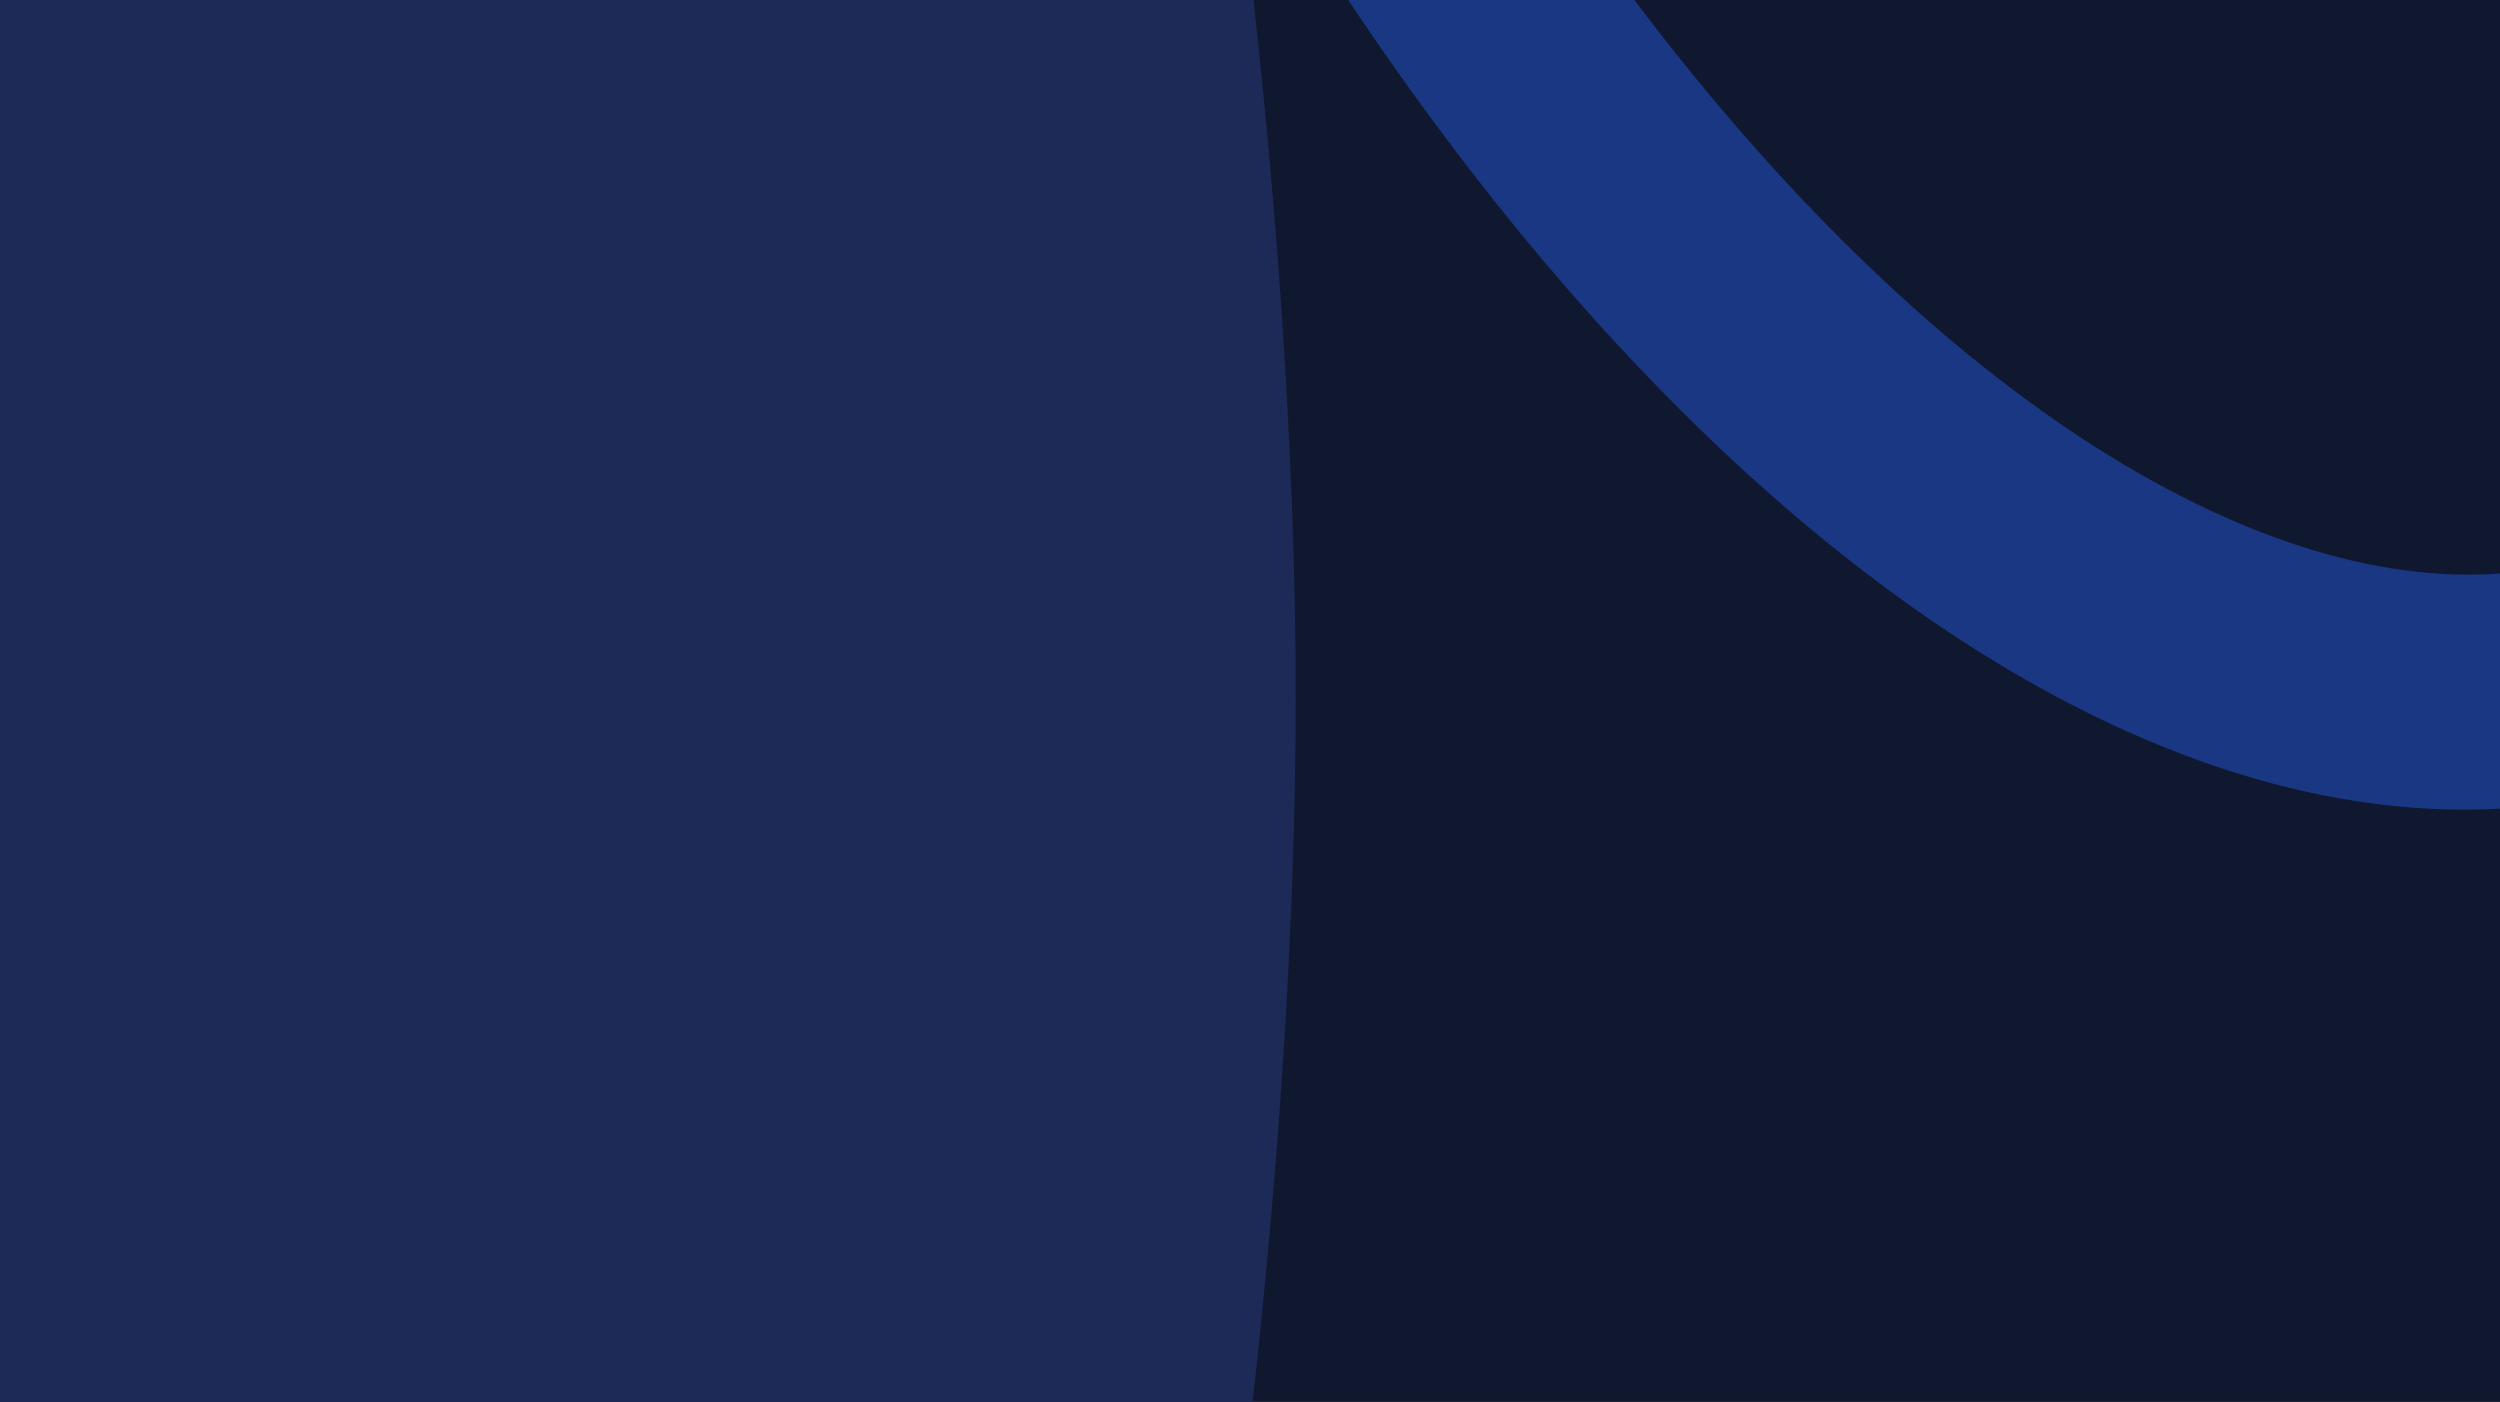 <?xml version="1.0" encoding="utf-8"?>
<!-- Generator: Adobe Illustrator 27.8.1, SVG Export Plug-In . SVG Version: 6.00 Build 0)  -->
<svg version="1.1" id="Layer_1" xmlns="http://www.w3.org/2000/svg" xmlns:xlink="http://www.w3.org/1999/xlink" x="0px" y="0px"
	 viewBox="0 0 2024 1135" style="enable-background:new 0 0 2024 1135;" xml:space="preserve">
<style type="text/css">
	.st0{fill:#10182F;}
	.st1{fill:none;}
	.st2{fill:#1A3783;}
	.st3{fill:#1D2957;}
</style>
<rect y="0" class="st0" width="2024" height="1135"/>
<g>
	<g id="Subtraction_1">
		<path class="st1" d="M2023,1134V1H1013.2c0.5,4.4,2.6,21.1,5.5,47.7c3.1,28.3,7.7,73.6,12.4,128.6c5.2,61.8,9.4,123,12.4,181.8
			c3.7,73.6,5.6,143.7,5.6,208.4s-1.9,134.9-5.6,208.4c-3,58.8-7.1,120-12.4,181.8c-4.6,55-9.3,100.3-12.4,128.6
			c-2.8,26.2-4.9,43.1-5.5,47.7H2023 M2024,1135L2024,1135H1012c0-0.1,2.3-18.1,5.6-48.8c3.1-28.3,7.7-73.6,12.4-128.6
			c5.2-61.8,9.4-122.9,12.4-181.8c3.7-73.5,5.6-143.7,5.6-208.4s-1.9-134.8-5.6-208.4c-3-58.8-7.1-120-12.4-181.8
			c-4.6-55-9.3-100.3-12.4-128.6c-3.3-30.4-5.5-48-5.6-48.8h1012V1135z"/>
	</g>
	<path id="Intersection_1" class="st2" d="M1091.5,0h231.7c237,314.4,499.1,479.4,700.8,464.3v190.4c-9.5,0.5-19,0.8-28.6,0.8
		C1695.6,655.5,1363.2,407.5,1091.5,0L1091.5,0z"/>
</g>
<path class="st3" d="M0,1135h1014.1c16.6-147.7,34.9-359.2,34.9-570.8c0-208.4-17.8-416.8-34.2-564.2H0V1135z"/>
</svg>
